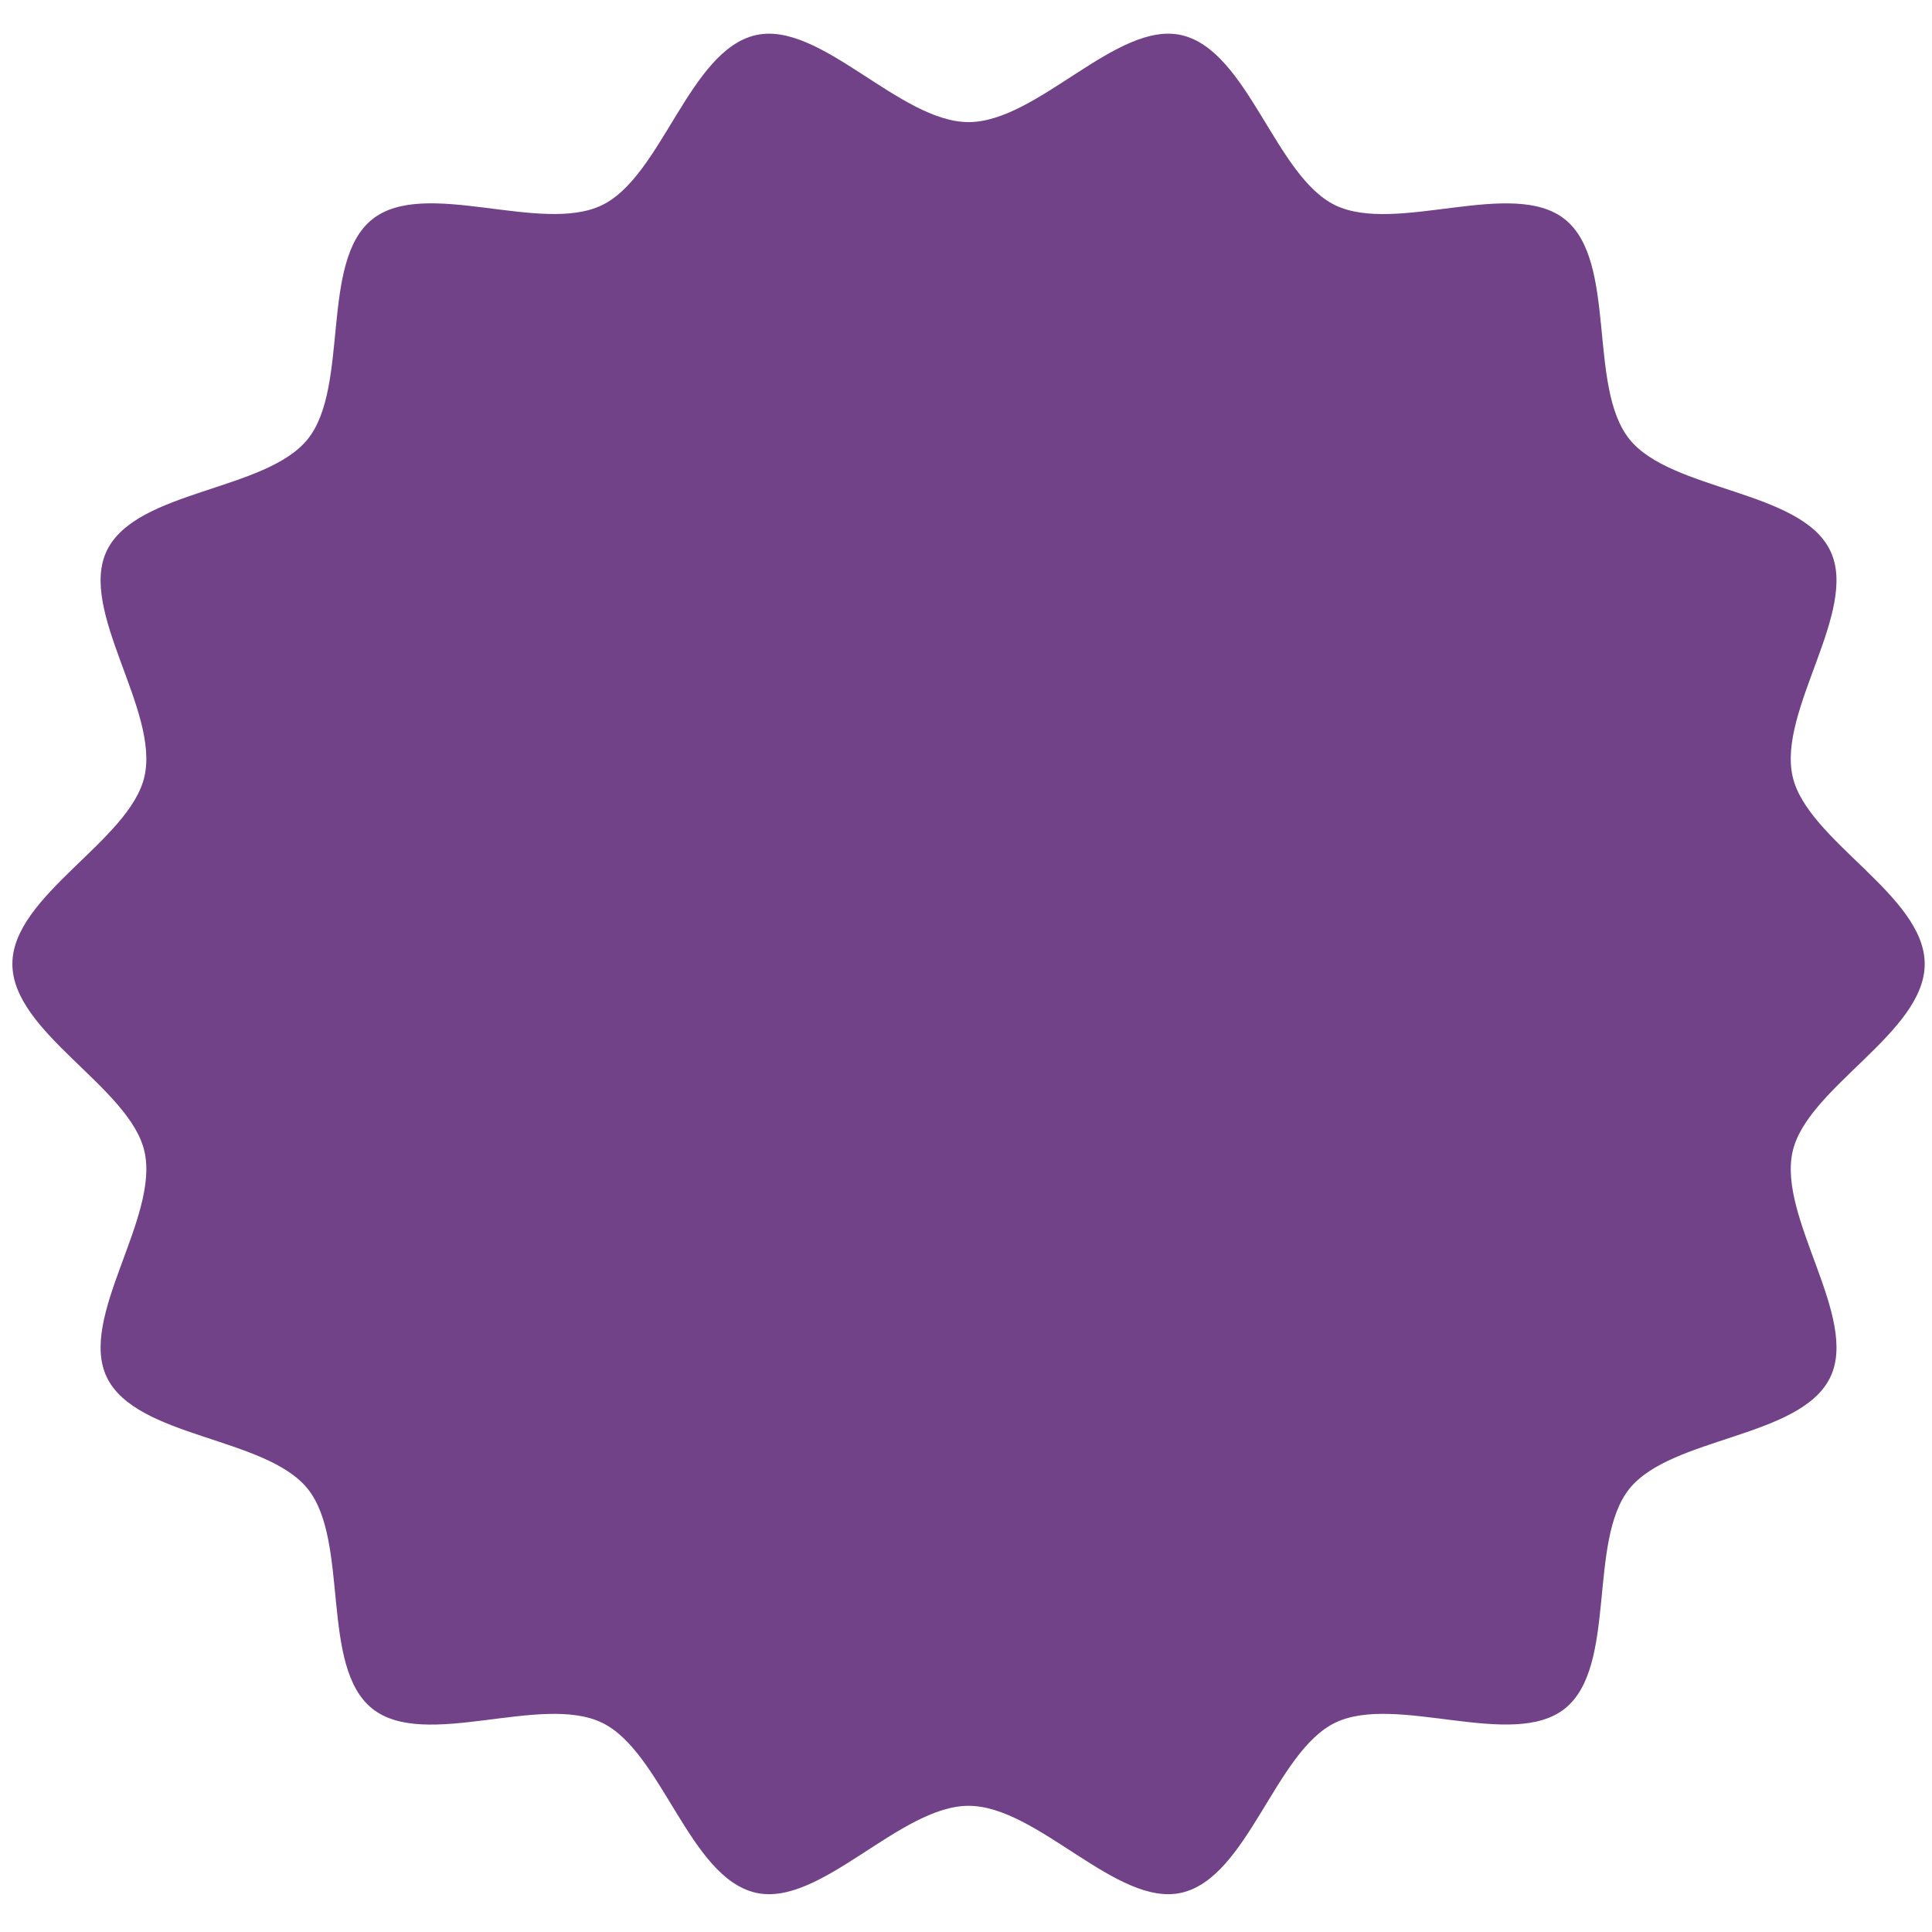 <?xml version="1.0" encoding="UTF-8"?> <svg xmlns="http://www.w3.org/2000/svg" xmlns:xlink="http://www.w3.org/1999/xlink" width="200" zoomAndPan="magnify" viewBox="0 0 150 150" height="200" preserveAspectRatio="xMidYMid meet"> <defs> <clipPath id="b5098fc202"> <path d="M 0.918 2 L 149.418 2 L 149.418 148 L 0.918 148 Z M 0.918 2 " clip-rule="nonzero"></path> </clipPath> </defs> <g clip-path="url(#b5098fc202)"> <path fill="#714288" d="M 149.434 74.844 C 149.434 80.172 140.32 84.41 139.18 89.395 C 138.008 94.543 144.348 102.293 142.098 106.938 C 139.812 111.656 129.754 111.535 126.504 115.59 C 123.238 119.668 125.582 129.402 121.492 132.656 C 117.422 135.898 108.414 131.469 103.676 133.746 C 99.012 135.984 96.891 145.781 91.723 146.953 C 86.719 148.086 80.555 140.203 75.203 140.203 C 69.855 140.203 63.688 148.09 58.684 146.953 C 53.516 145.785 51.391 135.988 46.73 133.746 C 41.988 131.469 32.98 135.902 28.91 132.664 C 24.82 129.41 27.16 119.672 23.895 115.598 C 20.645 111.543 10.586 111.66 8.297 106.938 C 6.047 102.297 12.391 94.543 11.215 89.395 C 10.078 84.41 0.961 80.172 0.961 74.844 C 0.961 69.516 10.078 65.277 11.215 60.289 C 12.391 55.141 6.047 47.391 8.297 42.746 C 10.582 38.023 20.645 38.145 23.895 34.09 C 27.16 30.012 24.816 20.273 28.91 17.02 C 32.98 13.781 41.988 18.211 46.727 15.934 C 51.391 13.695 53.512 3.895 58.684 2.727 C 63.688 1.594 69.852 9.48 75.203 9.48 C 80.551 9.48 86.719 1.594 91.723 2.727 C 96.891 3.898 99.012 13.695 103.676 15.938 C 108.414 18.215 117.422 13.785 121.492 17.023 C 125.582 20.281 123.238 30.016 126.504 34.094 C 129.754 38.148 139.812 38.027 142.098 42.75 C 144.348 47.395 138.004 55.145 139.18 60.293 C 140.316 65.277 149.434 69.516 149.434 74.844 Z M 149.434 74.844 " fill-opacity="1" fill-rule="nonzero"></path> </g> <path fill="#714288" d="M 56.465 118.871 C 51.348 118.871 47.203 113.836 47.203 107.629 C 47.203 101.465 51.348 96.461 56.465 96.461 C 61.562 96.461 65.707 101.465 65.707 107.629 C 65.707 113.836 61.562 118.871 56.465 118.871 Z M 56.465 100.625 C 53.719 100.625 51.402 103.832 51.402 107.629 C 51.402 111.445 53.719 114.656 56.465 114.656 C 59.203 114.656 61.52 111.445 61.52 107.629 C 61.52 103.832 59.203 100.625 56.465 100.625 Z M 56.465 100.625 " fill-opacity="1" fill-rule="nonzero"></path> <path fill="#714288" d="M 73.855 119.016 L 69.676 119.016 L 69.676 97.016 L 82.848 97.016 L 82.848 101.211 L 73.855 101.211 Z M 73.855 119.016 " fill-opacity="1" fill-rule="nonzero"></path> <path fill="#714288" d="M 71.773 106.141 L 80.68 106.141 L 80.68 110.336 L 71.773 110.336 Z M 71.773 106.141 " fill-opacity="1" fill-rule="nonzero"></path> <path fill="#714288" d="M 88.992 119.016 L 84.805 119.016 L 84.805 97.016 L 97.965 97.016 L 97.965 101.211 L 88.992 101.211 Z M 88.992 119.016 " fill-opacity="1" fill-rule="nonzero"></path> <path fill="#714288" d="M 86.91 106.141 L 95.816 106.141 L 95.816 110.336 L 86.91 110.336 Z M 86.91 106.141 " fill-opacity="1" fill-rule="nonzero"></path> <path fill="#714288" d="M 103.898 63.727 C 100.617 63.727 97.961 61.062 97.961 57.812 C 97.961 54.57 100.617 51.926 103.898 51.926 C 107.164 51.926 109.816 54.57 109.816 57.812 C 109.816 61.066 107.164 63.727 103.898 63.727 Z M 103.898 54.777 C 102.215 54.777 100.824 56.141 100.824 57.816 C 100.824 59.508 102.215 60.871 103.898 60.871 C 105.586 60.871 106.953 59.508 106.953 57.816 C 106.953 56.141 105.586 54.777 103.898 54.777 Z M 103.898 54.777 " fill-opacity="1" fill-rule="nonzero"></path> <path fill="#714288" d="M 117.723 75.078 C 114.449 75.078 111.797 72.43 111.797 69.176 C 111.797 65.922 114.449 63.273 117.723 63.273 C 120.996 63.273 123.648 65.922 123.648 69.176 C 123.648 72.43 120.996 75.078 117.723 75.078 Z M 117.723 66.129 C 116.027 66.129 114.66 67.5 114.66 69.176 C 114.66 70.859 116.027 72.238 117.723 72.238 C 119.418 72.238 120.785 70.859 120.785 69.176 C 120.785 67.5 119.418 66.129 117.723 66.129 Z M 117.723 66.129 " fill-opacity="1" fill-rule="nonzero"></path> <path fill="#714288" d="M 99.859 74.734 C 99.477 74.734 99.102 74.586 98.816 74.289 C 98.27 73.719 98.301 72.809 98.859 72.27 L 120.227 51.914 C 120.797 51.375 121.711 51.387 122.25 51.945 C 122.785 52.527 122.773 53.43 122.219 53.98 L 100.848 74.328 C 100.562 74.598 100.203 74.734 99.859 74.734 Z M 99.859 74.734 " fill-opacity="1" fill-rule="nonzero"></path> <path fill="#714288" d="M 45.434 39.609 L 31.676 51.055 L 36.676 57.012 L 44.023 50.883 L 44.043 88.66 L 51.832 88.672 L 51.812 42.605 Z M 45.434 39.609 " fill-opacity="1" fill-rule="nonzero"></path> <path fill="#714288" d="M 77.711 40.07 L 75.203 40.07 C 68.75 40.094 63.52 45.703 63.52 52.598 L 63.539 75.922 C 63.539 82.832 68.781 88.438 75.215 88.438 L 77.73 88.438 C 84.172 88.438 89.426 82.816 89.414 75.906 L 89.414 52.574 C 89.414 45.703 84.152 40.066 77.711 40.07 Z M 82.172 75.91 C 82.184 78.547 80.195 80.672 77.73 80.676 L 75.215 80.676 C 72.762 80.676 70.781 78.547 70.781 75.926 L 70.762 52.602 C 70.762 49.977 72.762 47.828 75.203 47.832 L 77.711 47.828 C 80.172 47.828 82.16 49.965 82.172 52.59 Z M 82.172 75.91 " fill-opacity="1" fill-rule="nonzero"></path> </svg> 
